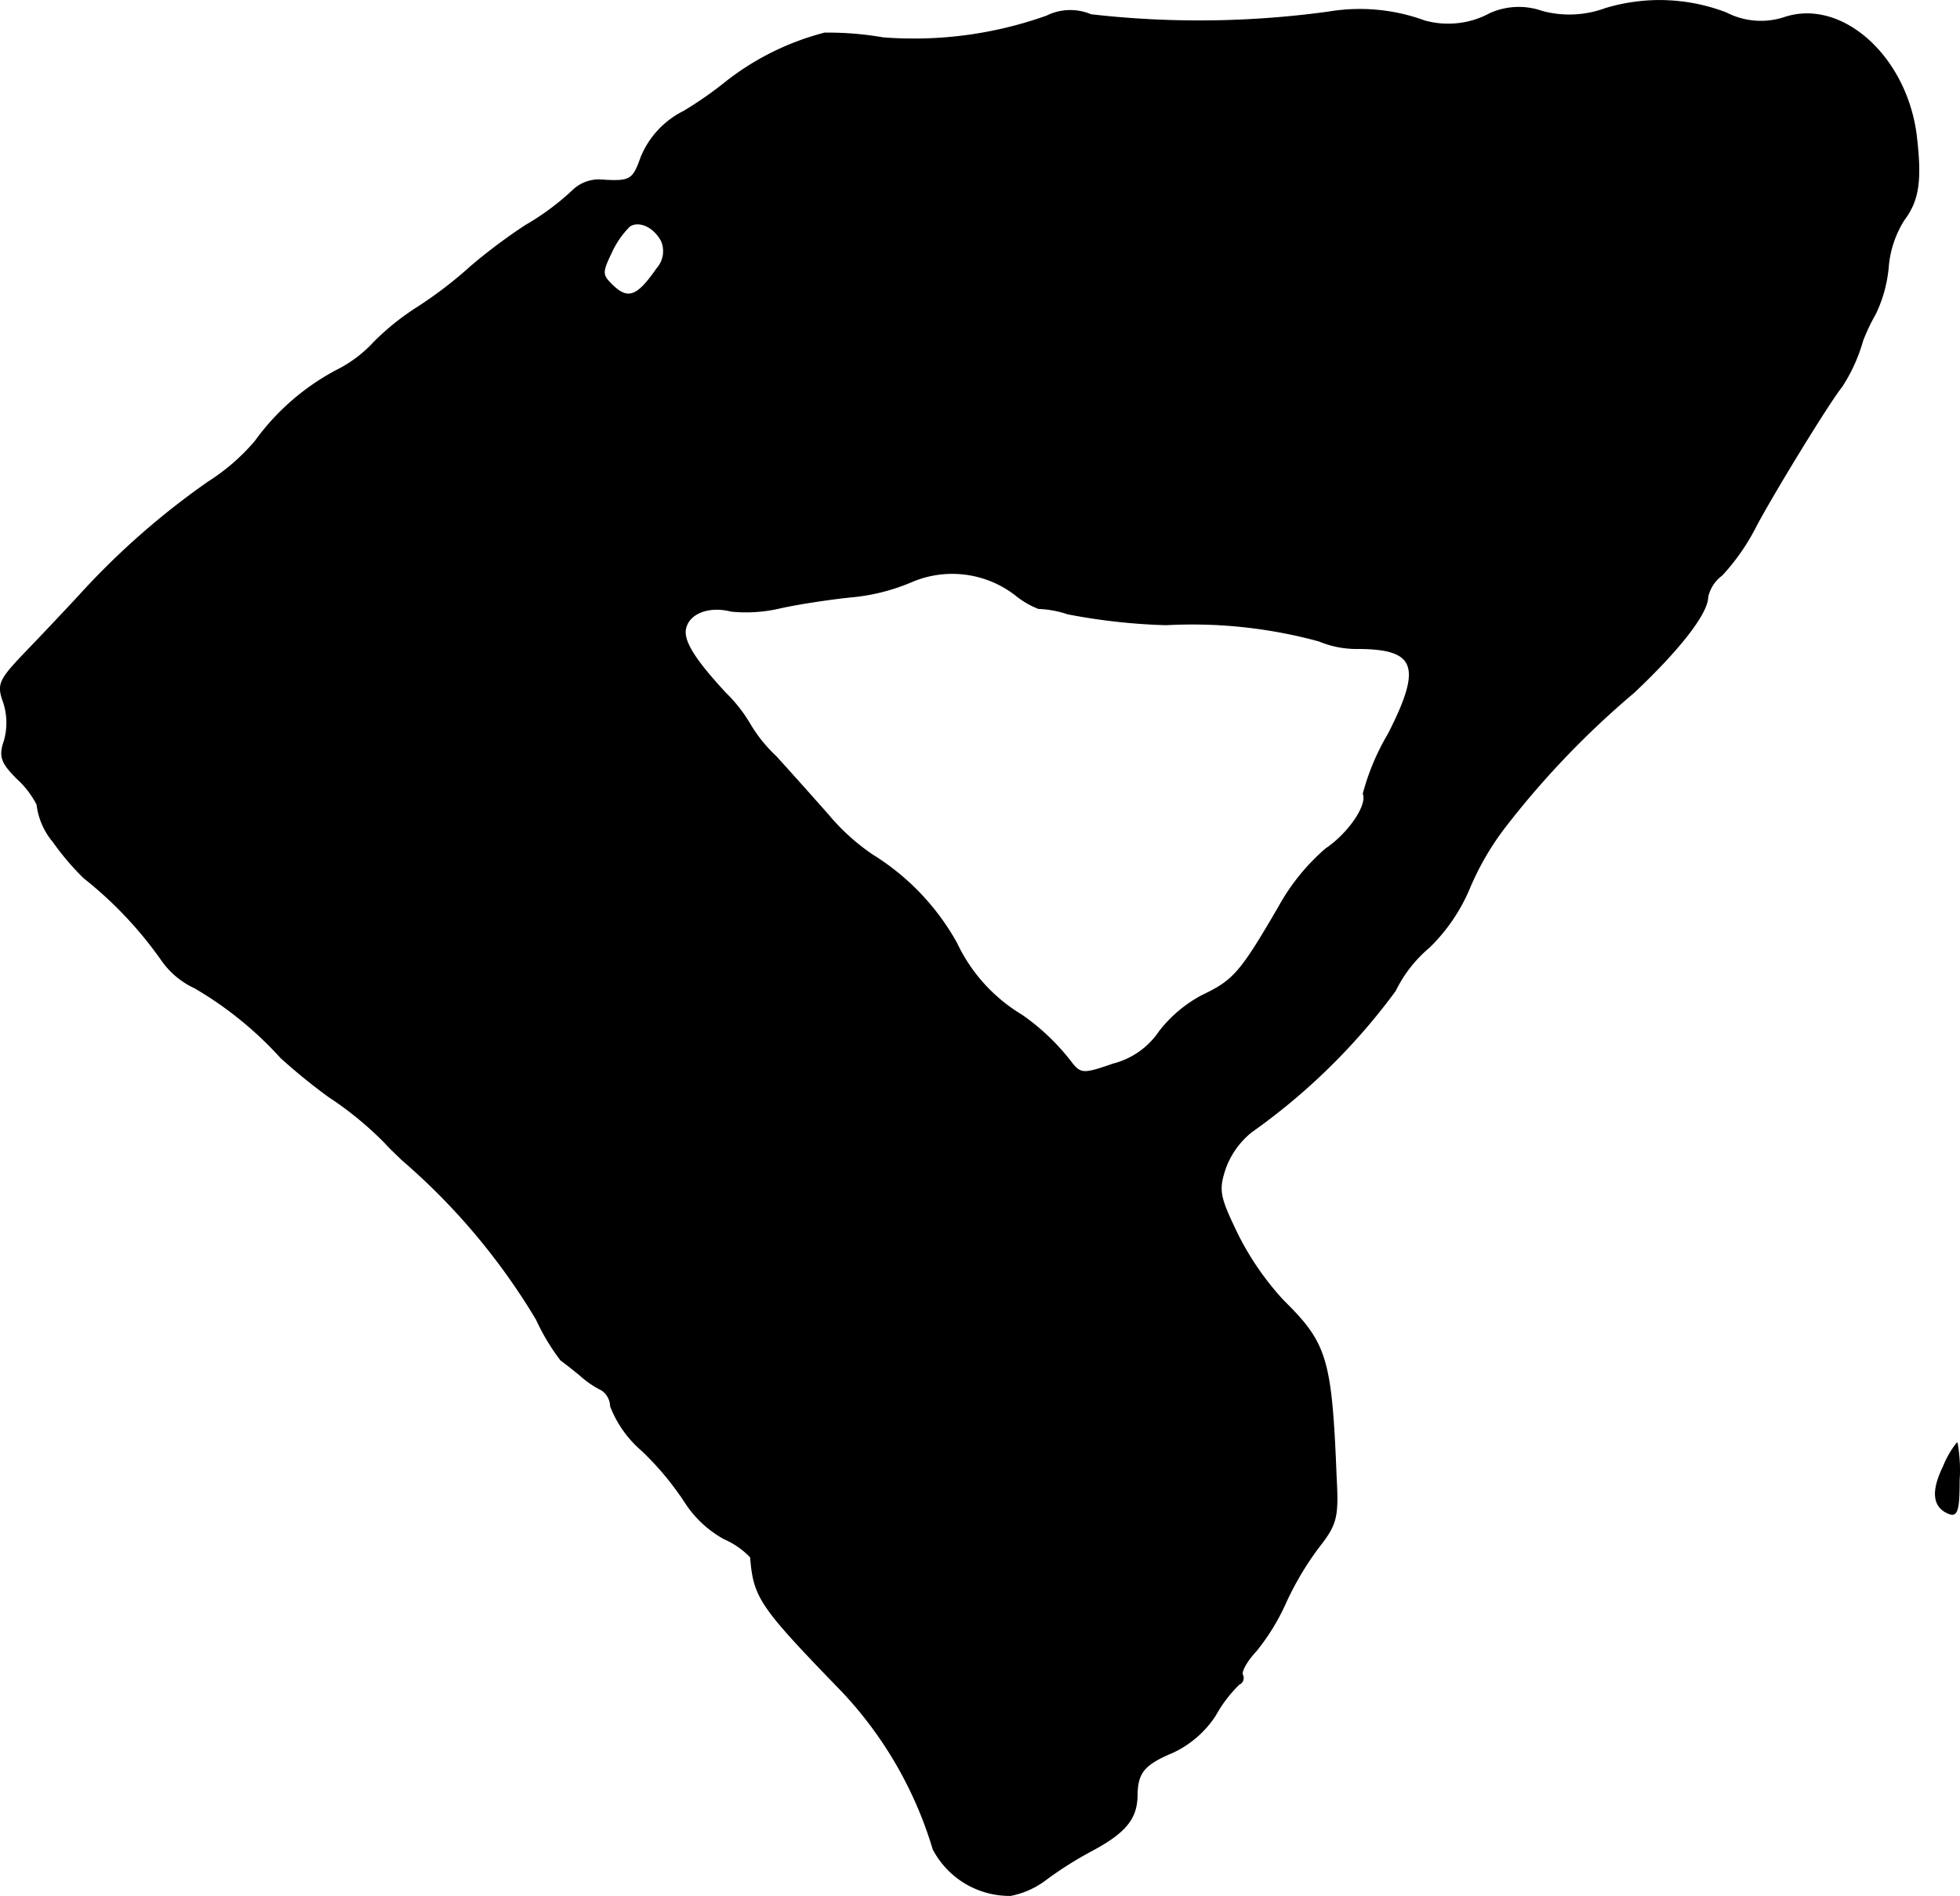 <?xml version="1.0" encoding="UTF-8"?>
<svg xmlns="http://www.w3.org/2000/svg"
     version="1.1"
     width="6.165mm"
     height="5.965mm"
     viewBox="0 0 17.474 16.909">
   <defs>
      <style type="text/css"><![CDATA[
      .a {
        stroke: #000;
        stroke-linecap: round;
        stroke-linejoin: round;
        stroke-width: 0.01px;
      }
    ]]></style>
   </defs>
   <path class="a"
         d="M14.311.078A.929.929,0,0,1,13.748.102a.626.626,0,0,0-.46.018.785.785,0,0,1-.588.067,1.678,1.678,0,0,0-.854-.079A8.466,8.466,0,0,1,9.726.132.471.471,0,0,0,9.332.144,3.528,3.528,0,0,1,7.872.338a2.85,2.85,0,0,0-.521-.042,2.389,2.389,0,0,0-.872.43,3.356,3.356,0,0,1-.382.267.793.793,0,0,0-.382.412c-.073.206-.097.218-.369.2a.334.334,0,0,0-.236.091,2.274,2.274,0,0,1-.424.315,4.97,4.97,0,0,0-.485.363,3.729,3.729,0,0,1-.472.363,2.26,2.26,0,0,0-.394.315,1.152,1.152,0,0,1-.339.254,2.117,2.117,0,0,0-.721.63,1.844,1.844,0,0,1-.418.363,6.851,6.851,0,0,0-1.133.993c-.133.145-.363.388-.503.533-.23.242-.248.279-.188.442a.59.59,0,0,1,.006.339c-.048.139-.03.194.115.339a.817.817,0,0,1,.176.23.629.629,0,0,0,.145.333,2.312,2.312,0,0,0,.273.321,3.497,3.497,0,0,1,.697.739.735.735,0,0,0,.291.242,3.234,3.234,0,0,1,.769.624,5.307,5.307,0,0,0,.424.345,3.053,3.053,0,0,1,.503.412c.036.042.109.109.151.151A5.802,5.802,0,0,1,4.783,11.768a1.904,1.904,0,0,0,.218.363c.018.012.097.073.17.133a.847.847,0,0,0,.194.133.18.18,0,0,1,.079.145.993.993,0,0,0,.279.394,2.608,2.608,0,0,1,.388.466.976.976,0,0,0,.345.321.731.731,0,0,1,.236.164c.03.363.079.436.818,1.199A3.52,3.52,0,0,1,8.32,16.492a.769.769,0,0,0,.69.412.762.762,0,0,0,.327-.151,3.392,3.392,0,0,1,.406-.254c.291-.157.388-.279.394-.478,0-.212.061-.285.321-.394a.917.917,0,0,0,.376-.327,1.199,1.199,0,0,1,.212-.279.06.06,0,0,0,.033-.078l-.003-.006c-.012-.03.036-.121.121-.212a1.93,1.93,0,0,0,.267-.436,2.693,2.693,0,0,1,.297-.497c.157-.2.17-.267.151-.618-.042-1.06-.085-1.193-.472-1.575a2.553,2.553,0,0,1-.406-.588c-.164-.339-.176-.394-.109-.594a.744.744,0,0,1,.23-.321A5.611,5.611,0,0,0,12.439,8.836a1.185,1.185,0,0,1,.303-.388,1.6,1.6,0,0,0,.351-.509,2.483,2.483,0,0,1,.315-.551A7.835,7.835,0,0,1,14.565,6.177c.412-.388.66-.709.66-.854a.333.333,0,0,1,.127-.194,1.922,1.922,0,0,0,.303-.436c.164-.309.654-1.108.763-1.242a1.474,1.474,0,0,0,.188-.412,1.724,1.724,0,0,1,.115-.242,1.218,1.218,0,0,0,.115-.43.927.927,0,0,1,.139-.406c.133-.176.157-.357.109-.757C16.994.502,16.419-.013,15.91.157a.674.674,0,0,1-.521-.042A1.66,1.66,0,0,0,14.311.078Zm-8.413,2.071a.234.234,0,0,1-.042.248c-.176.254-.26.285-.406.139-.085-.085-.085-.109,0-.285A.796.796,0,0,1,5.613,2.016C5.698,1.962,5.831,2.022,5.898,2.149ZM9.053,5.305a.76.76,0,0,0,.206.121.913.913,0,0,1,.26.048,5.42,5.42,0,0,0,.878.097,4.294,4.294,0,0,1,1.363.145A.863.863,0,0,0,12.1,5.783c.527,0,.588.157.279.763a2.1,2.1,0,0,0-.224.533c.042.103-.133.357-.333.491a1.885,1.885,0,0,0-.418.515c-.345.594-.406.66-.684.793a1.183,1.183,0,0,0-.382.321.706.706,0,0,1-.412.291c-.26.091-.291.091-.369-.006a1.981,1.981,0,0,0-.448-.43,1.49,1.49,0,0,1-.581-.642,2.154,2.154,0,0,0-.751-.787,1.919,1.919,0,0,1-.394-.357c-.133-.151-.345-.388-.466-.521a1.31,1.31,0,0,1-.23-.285,1.315,1.315,0,0,0-.218-.279c-.303-.327-.394-.491-.351-.6.042-.121.212-.182.4-.133a1.327,1.327,0,0,0,.442-.03c.164-.036.448-.079.63-.097a1.786,1.786,0,0,0,.545-.139A.923.923,0,0,1,9.053,5.305Z"/>
   <path class="a"
         d="M17.327,13.082q-.164.336.055.418c.067.024.085-.036.085-.297a1.414,1.414,0,0,0-.018-.333A.849.849,0,0,0,17.327,13.082Z"/>
</svg>

